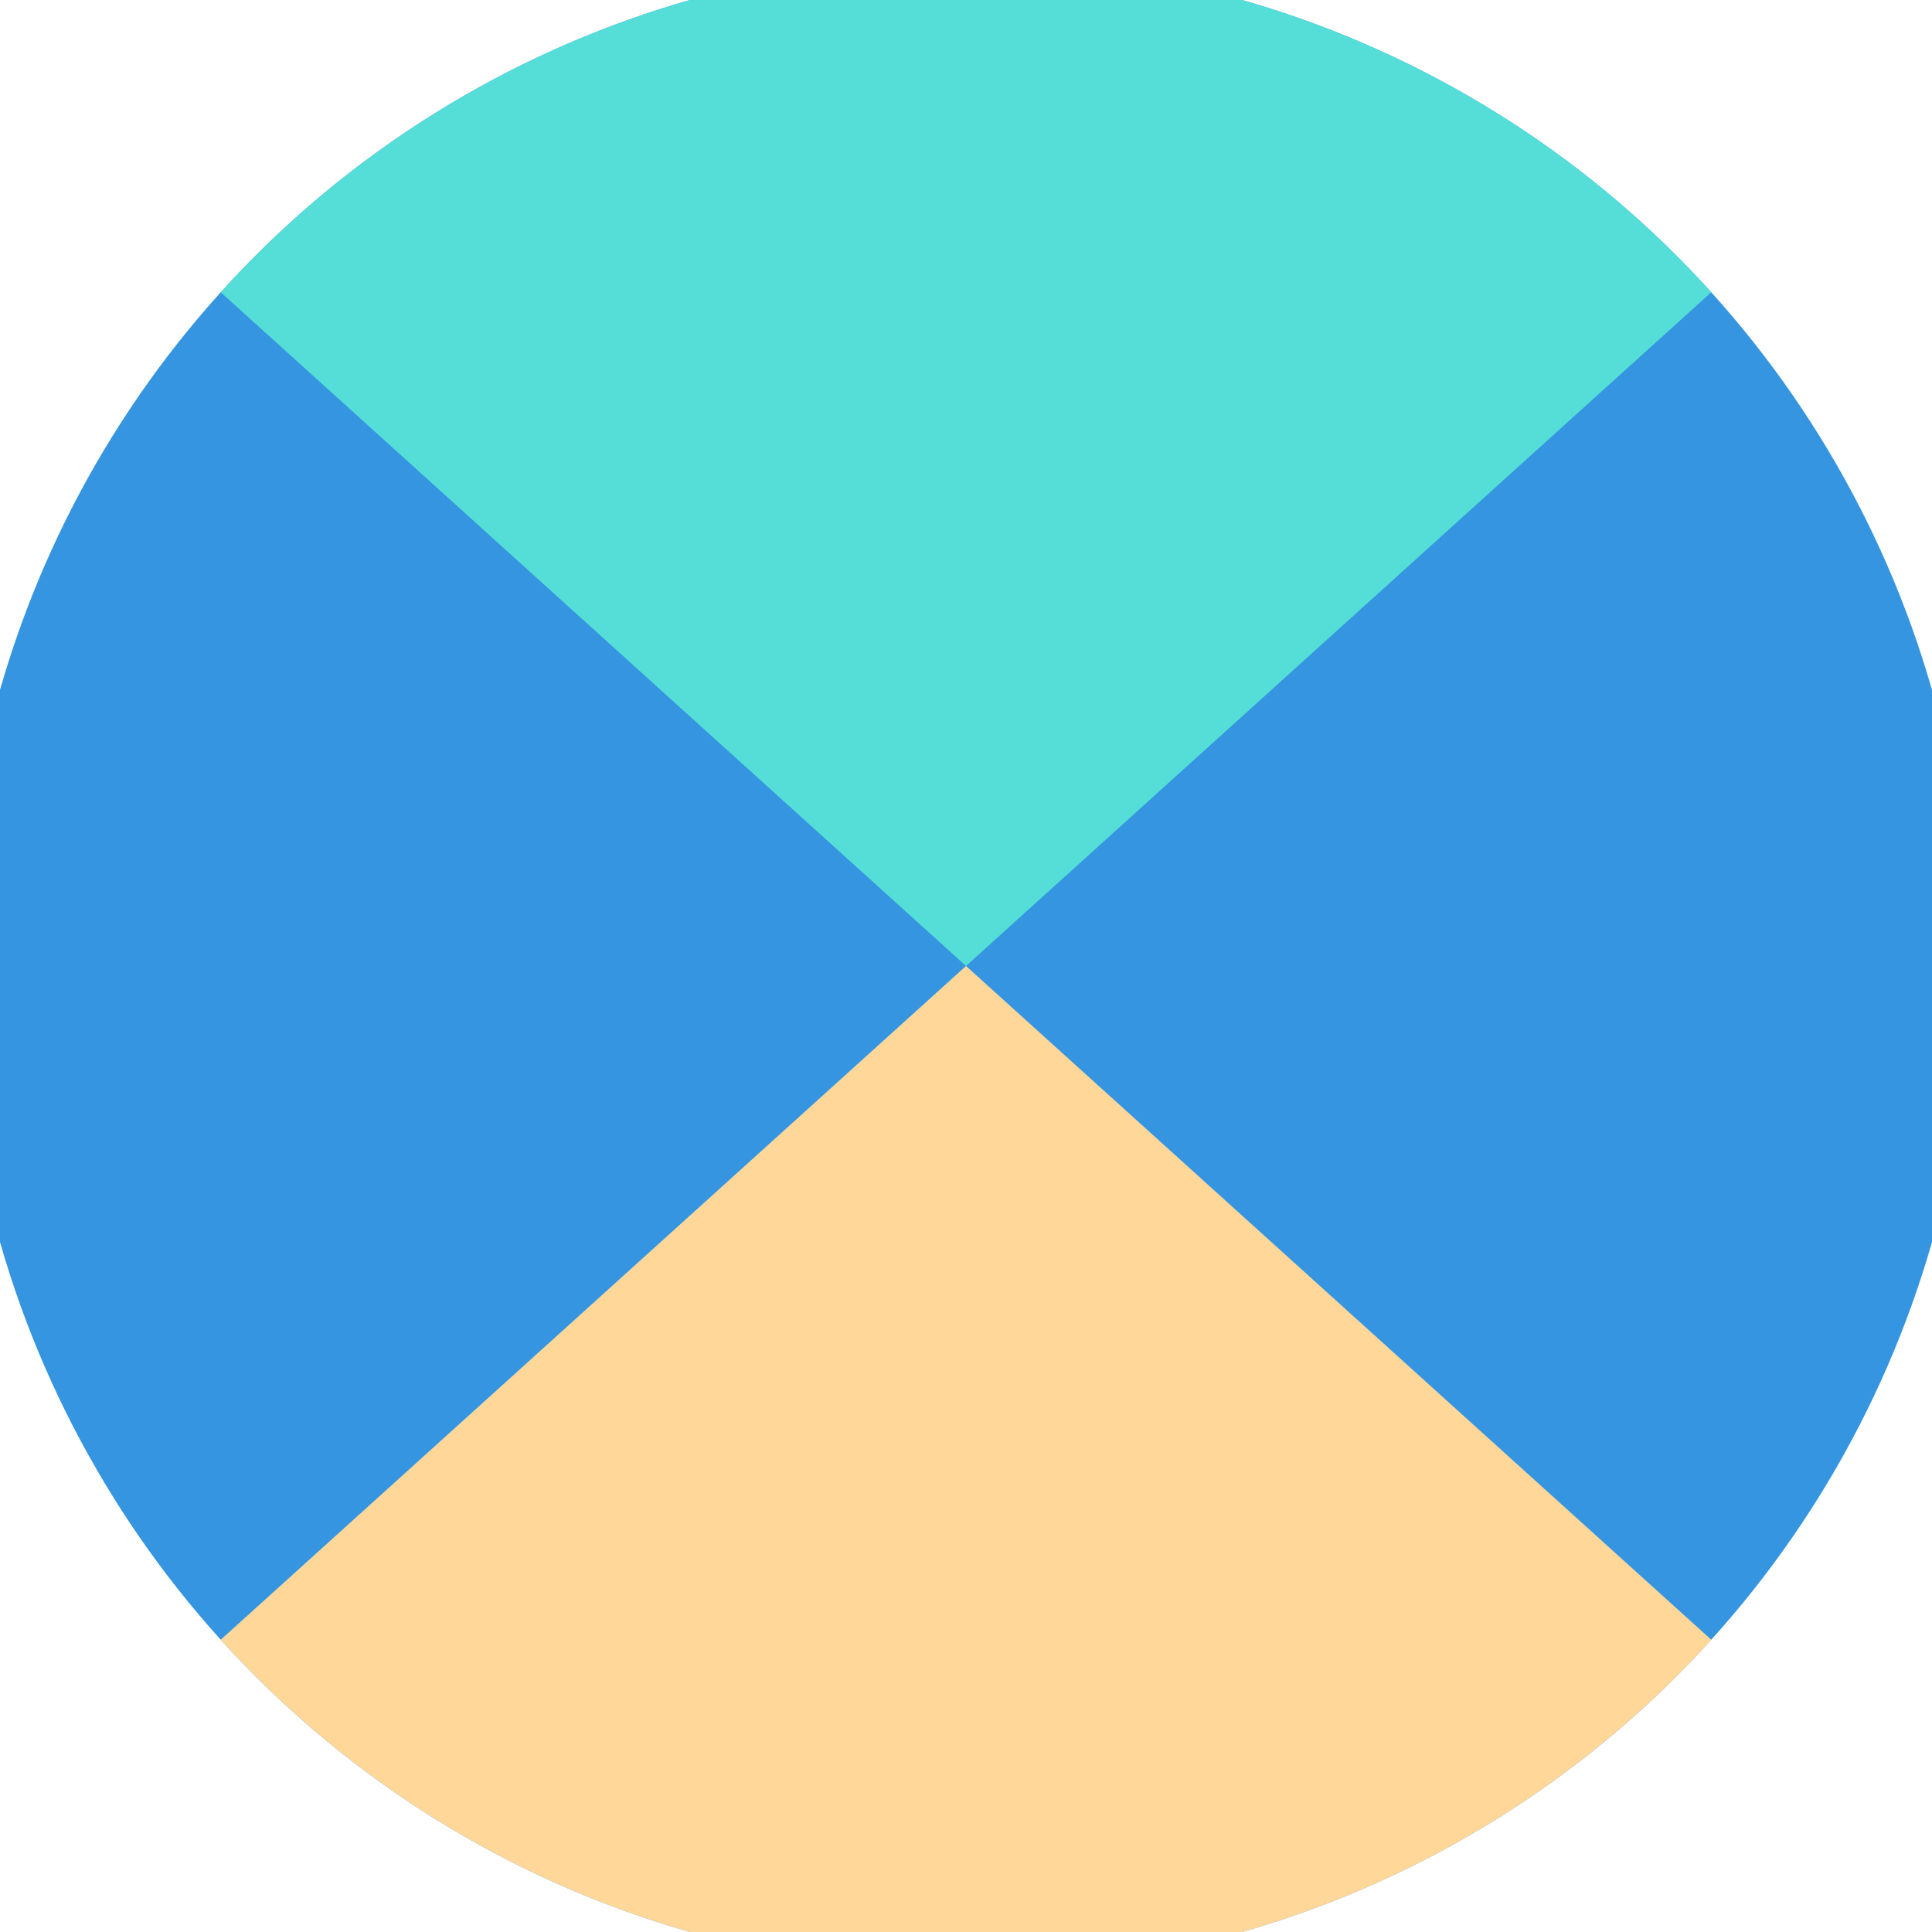 <svg xmlns="http://www.w3.org/2000/svg" width="128" height="128" viewBox="0 0 100 100" shape-rendering="geometricPrecision">
                            <defs>
                                <clipPath id="clip">
                                    <circle cx="50" cy="50" r="52" />
                                    <!--<rect x="0" y="0" width="100" height="100"/>-->
                                </clipPath>
                            </defs>
                            <g transform="rotate(0 50 50)">
                            <rect x="0" y="0" width="100" height="100" fill="#3595e1" clip-path="url(#clip)"/><path d="M 0 4.8 L 50 50 L 100 4.8 V -1 H -1 Z" fill="#55ddd7" clip-path="url(#clip)"/><path d="M 0 95.2 L 50 50 L 100 95.2 V 101 H -1 Z" fill="#ffd899" clip-path="url(#clip)"/></g></svg>